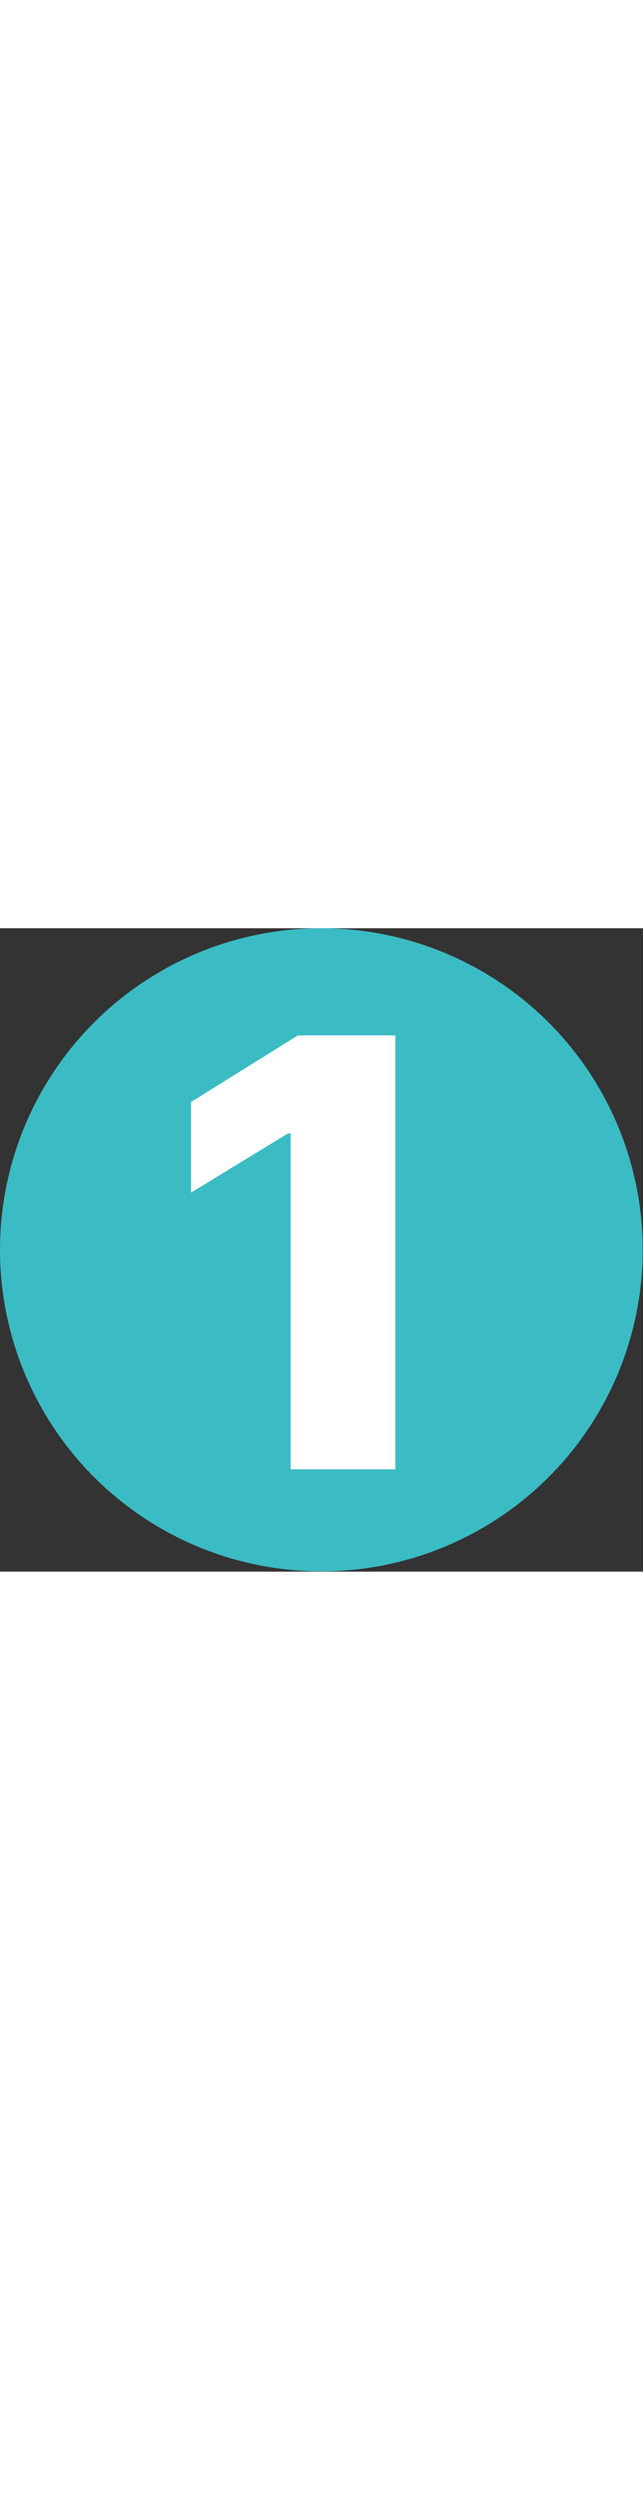 <?xml version="1.0" encoding="UTF-8"?> <svg xmlns="http://www.w3.org/2000/svg" version="1.1" id="Capa_1" x="0" y="0" viewBox="0 0 213.7 213.7" xml:space="preserve" width="55"><rect x="0" y="0" width="213.7" height="213.7" fill="#333333" stroke="none"/><circle cx="106.8" cy="106.8" r="106.8" fill="#3bbcc5"></circle><path d="M131.4 35.6v144.1H96.6V68.1h-.8L63.5 87.8V57.7L99 35.6h32.4z" fill="#fff"></path></svg> 